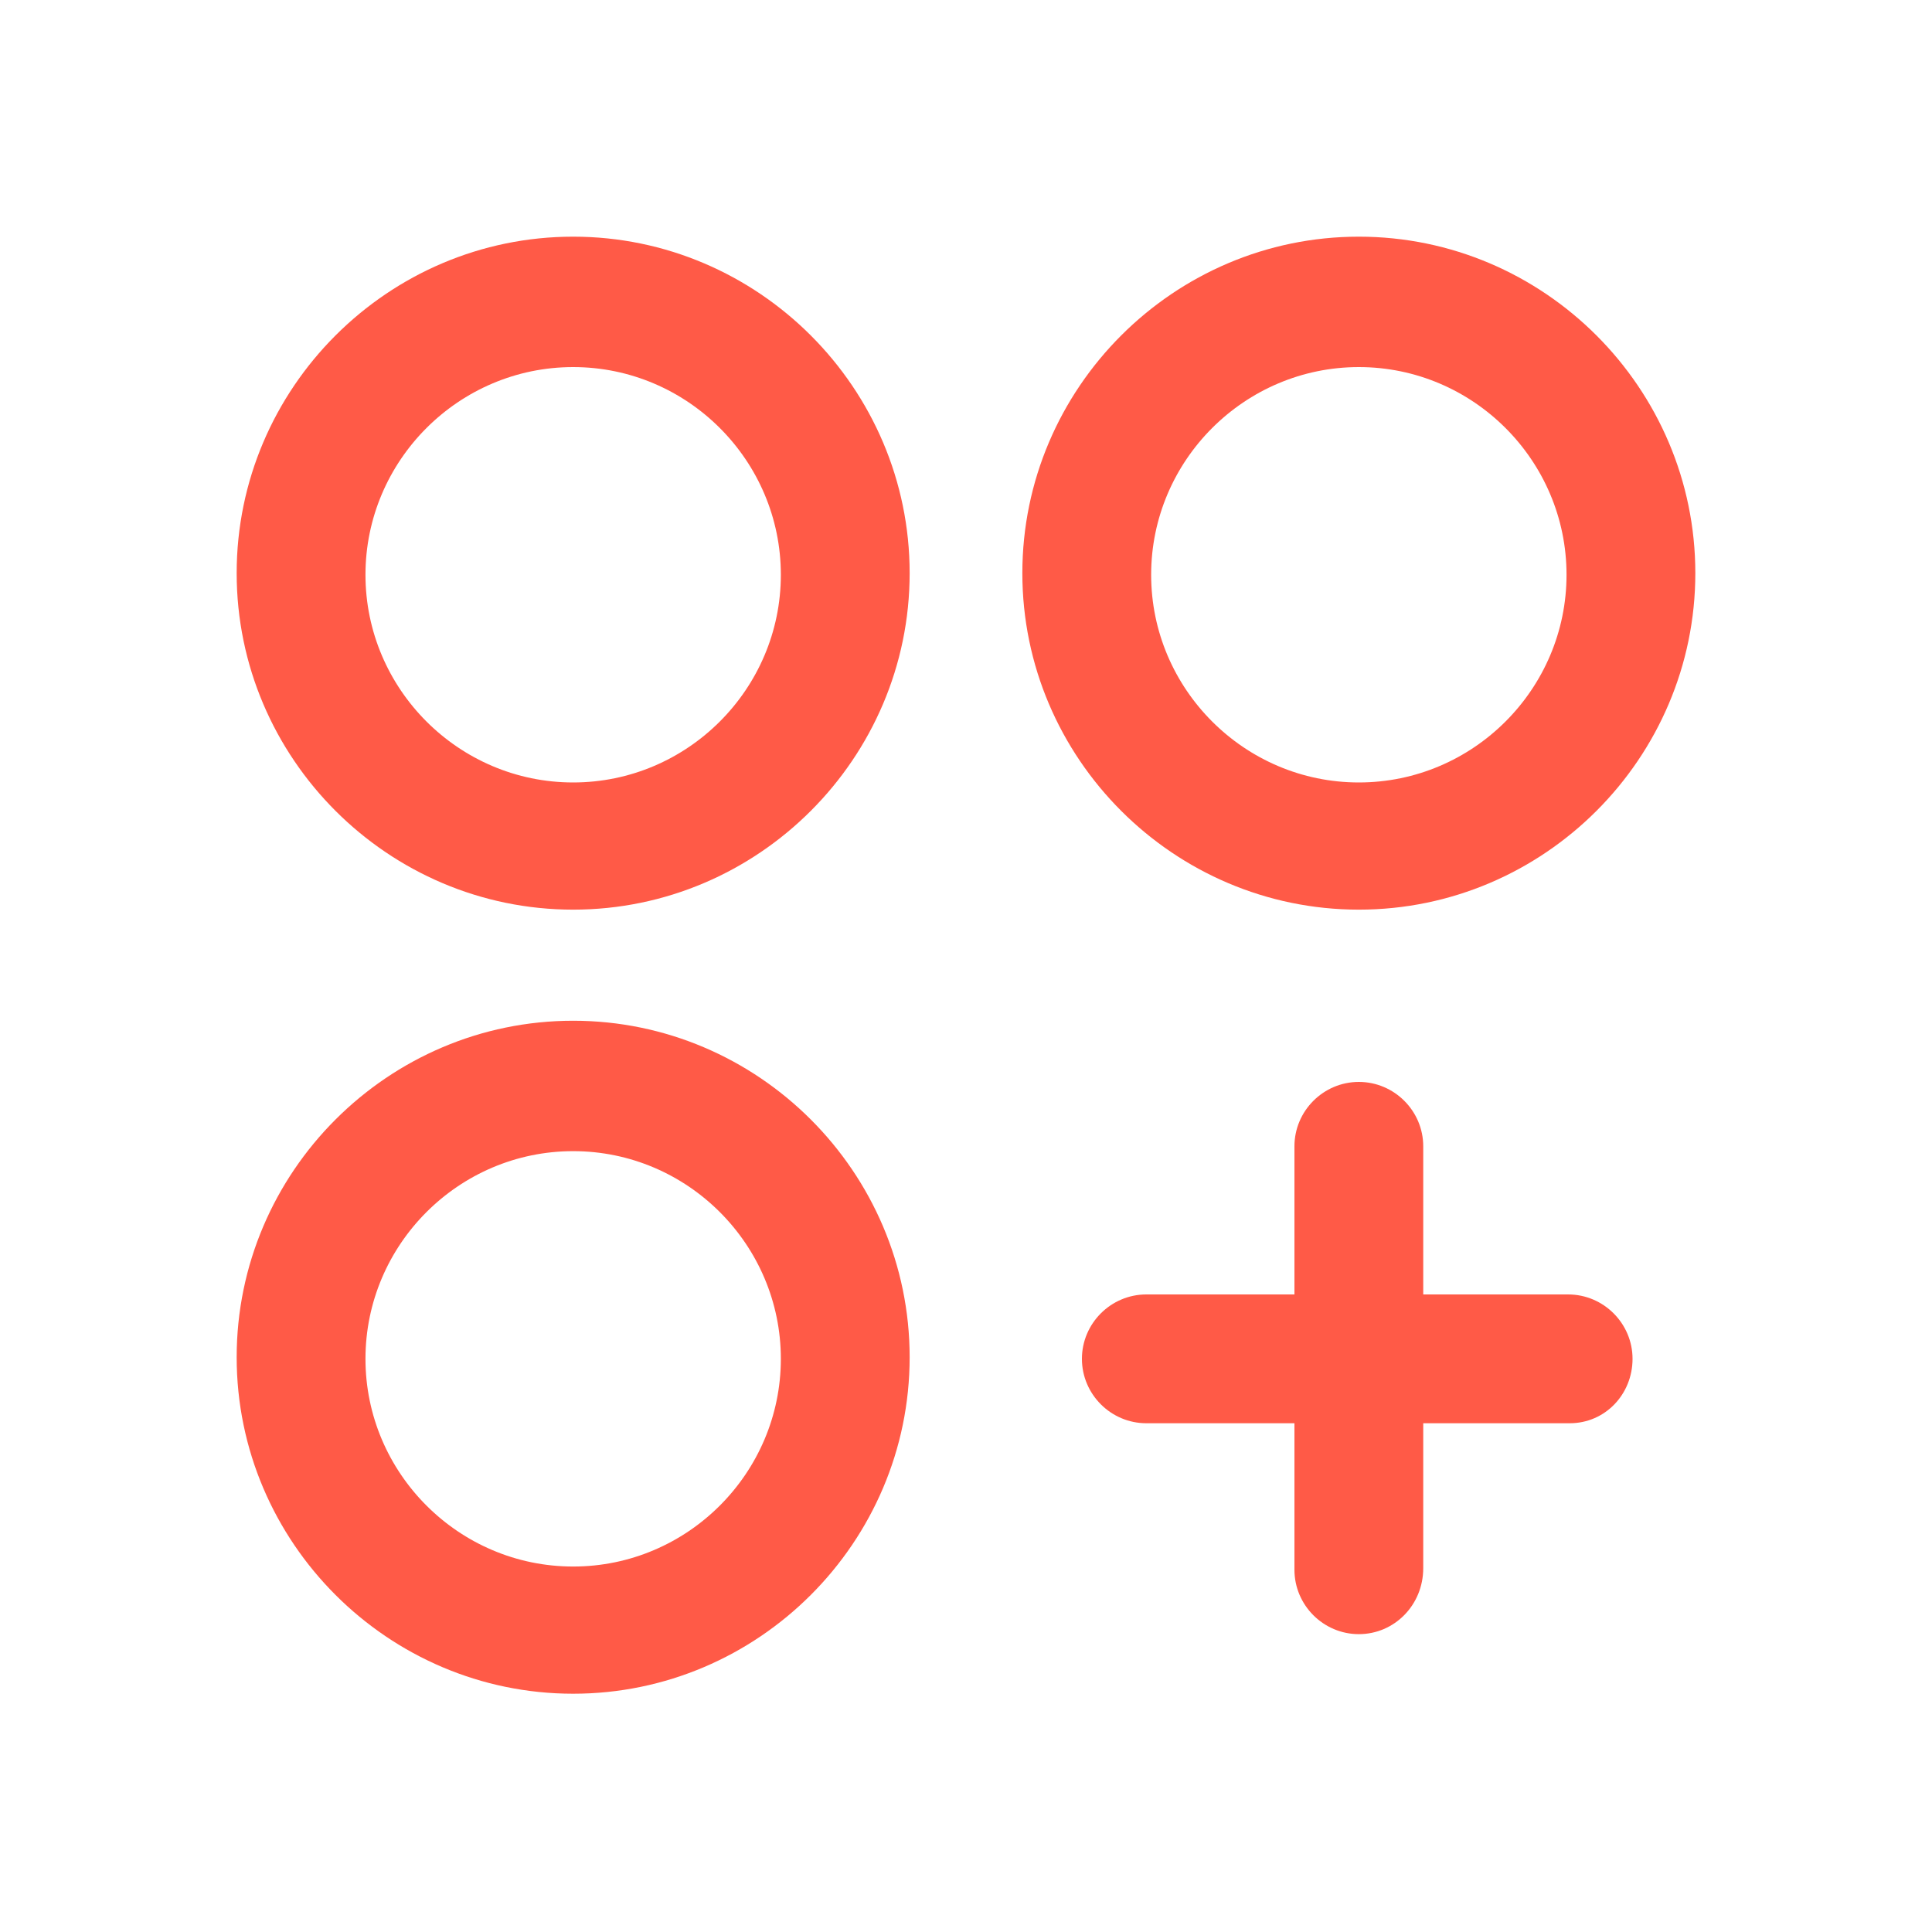 <?xml version="1.0" encoding="utf-8"?>
<!-- Generator: Adobe Illustrator 26.1.0, SVG Export Plug-In . SVG Version: 6.00 Build 0)  -->
<svg version="1.1" id="Layer_1" xmlns="http://www.w3.org/2000/svg" xmlns:xlink="http://www.w3.org/1999/xlink" x="0px" y="0px"
	 viewBox="0 0 120 120" style="enable-background:new 0 0 120 120;" xml:space="preserve">
<style type="text/css">
	.st0{fill:#FF5A47;}
</style>
<g>
	<path class="st0" d="M35.6,56.5c-11.5,0-20.9-9.4-20.9-20.9s9.4-20.9,20.9-20.9s20.9,9.4,20.9,20.9S47.1,56.5,35.6,56.5z
		 M35.6,22.8c-7.1,0-12.9,5.8-12.9,12.9s5.8,12.9,12.9,12.9s12.9-5.8,12.9-12.9S42.7,22.8,35.6,22.8z"/>
</g>
<g>
	<path class="st0" d="M84.4,56.5c-11.5,0-20.9-9.4-20.9-20.9s9.4-20.9,20.9-20.9s20.9,9.4,20.9,20.9S95.9,56.5,84.4,56.5z
		 M84.4,22.8c-7.1,0-12.9,5.8-12.9,12.9s5.8,12.9,12.9,12.9s12.9-5.8,12.9-12.9S91.5,22.8,84.4,22.8z"/>
</g>
<g>
	<path class="st0" d="M35.6,105.2c-11.5,0-20.9-9.4-20.9-20.9s9.4-20.9,20.9-20.9s20.9,9.4,20.9,20.9S47.1,105.2,35.6,105.2z
		 M35.6,71.5c-7.1,0-12.9,5.8-12.9,12.9s5.8,12.9,12.9,12.9s12.9-5.8,12.9-12.9S42.7,71.5,35.6,71.5z"/>
</g>
<g>
	<path class="st0" d="M84.4,101.5c-2.2,0-4-1.8-4-4V71.2c0-2.2,1.8-4,4-4s4,1.8,4,4v26.2C88.4,99.7,86.6,101.5,84.4,101.5z"/>
</g>
<g>
	<path class="st0" d="M97.5,88.4H71.2c-2.2,0-4-1.8-4-4s1.8-4,4-4h26.2c2.2,0,4,1.8,4,4S99.7,88.4,97.5,88.4z"/>
</g>
</svg>
